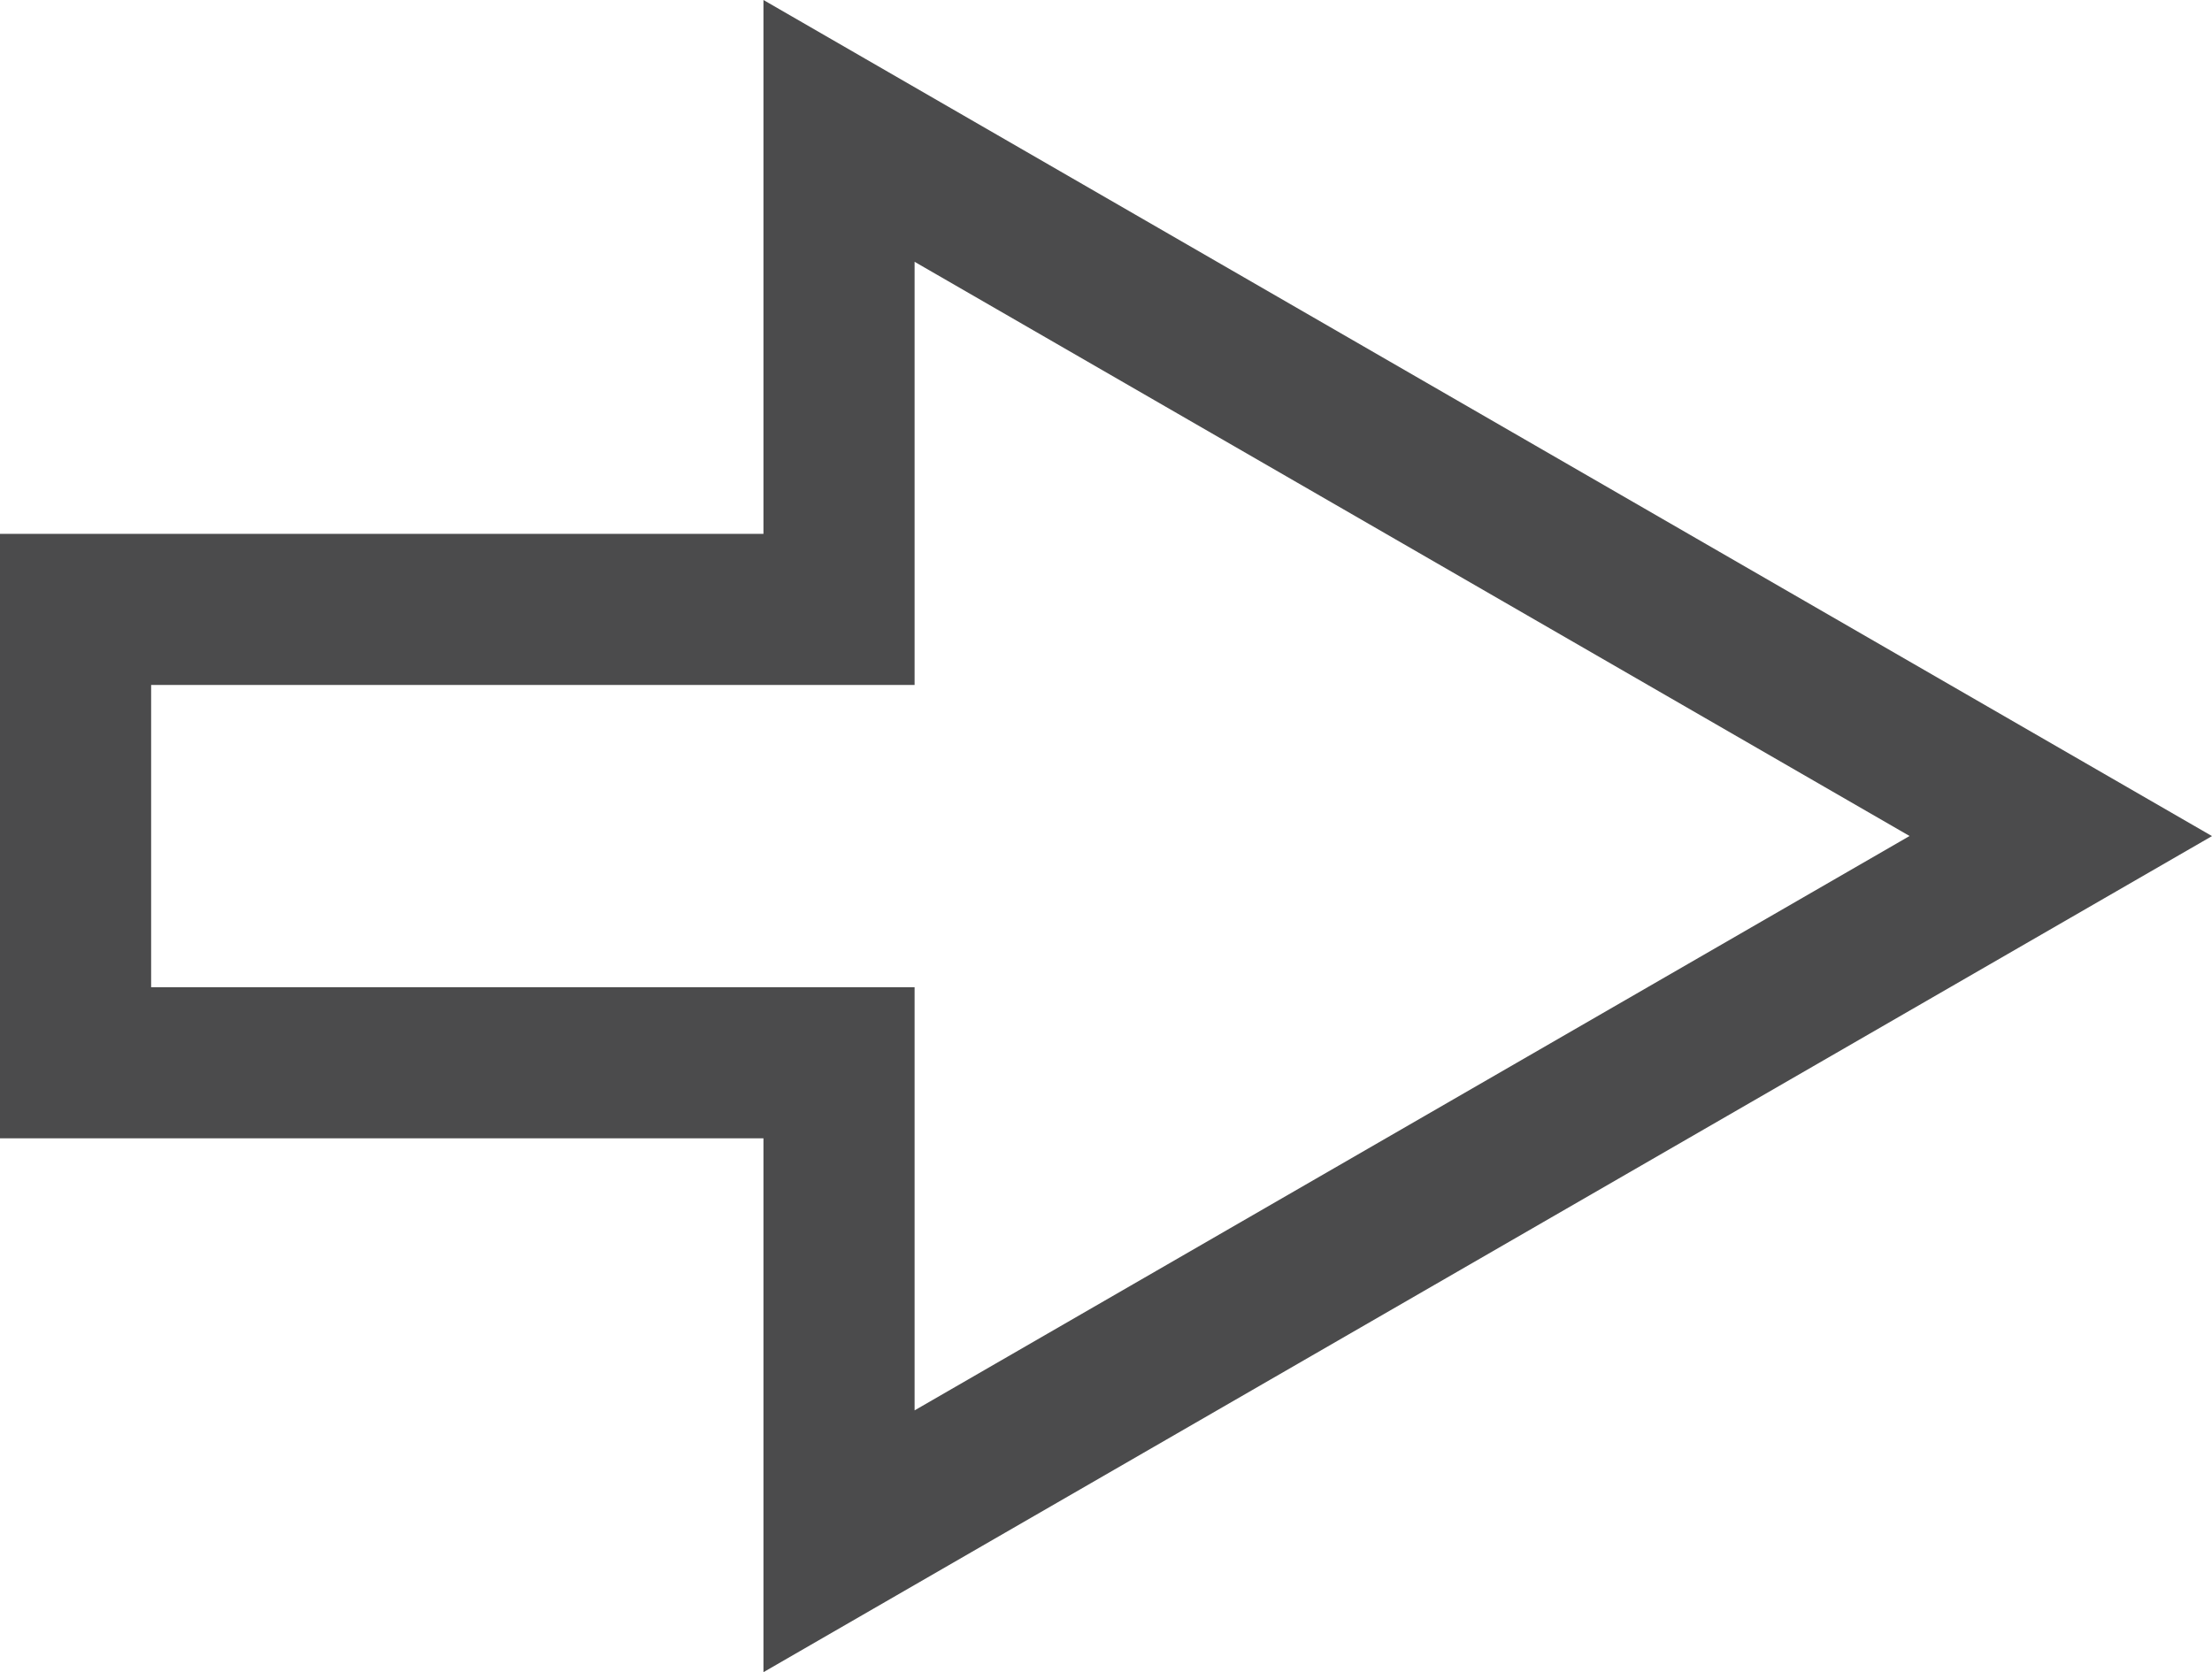 <?xml version="1.0" encoding="UTF-8"?>
<svg id="Layer_2" data-name="Layer 2" xmlns="http://www.w3.org/2000/svg" viewBox="0 0 71.13 53.78">
  <defs>
    <style>
      .cls-1 {
        fill: #4b4b4c;
      }
    </style>
  </defs>
  <g id="Layer_1-2" data-name="Layer 1">
    <path class="cls-1" d="M24.55,0l46.58,26.89L24.55,53.78v-17.17H0V17.17H24.55V0ZM61.41,26.89L29.41,8.42v13.61H4.86v9.72H29.41v13.61l31.99-18.47Z"/>
  </g>
</svg>